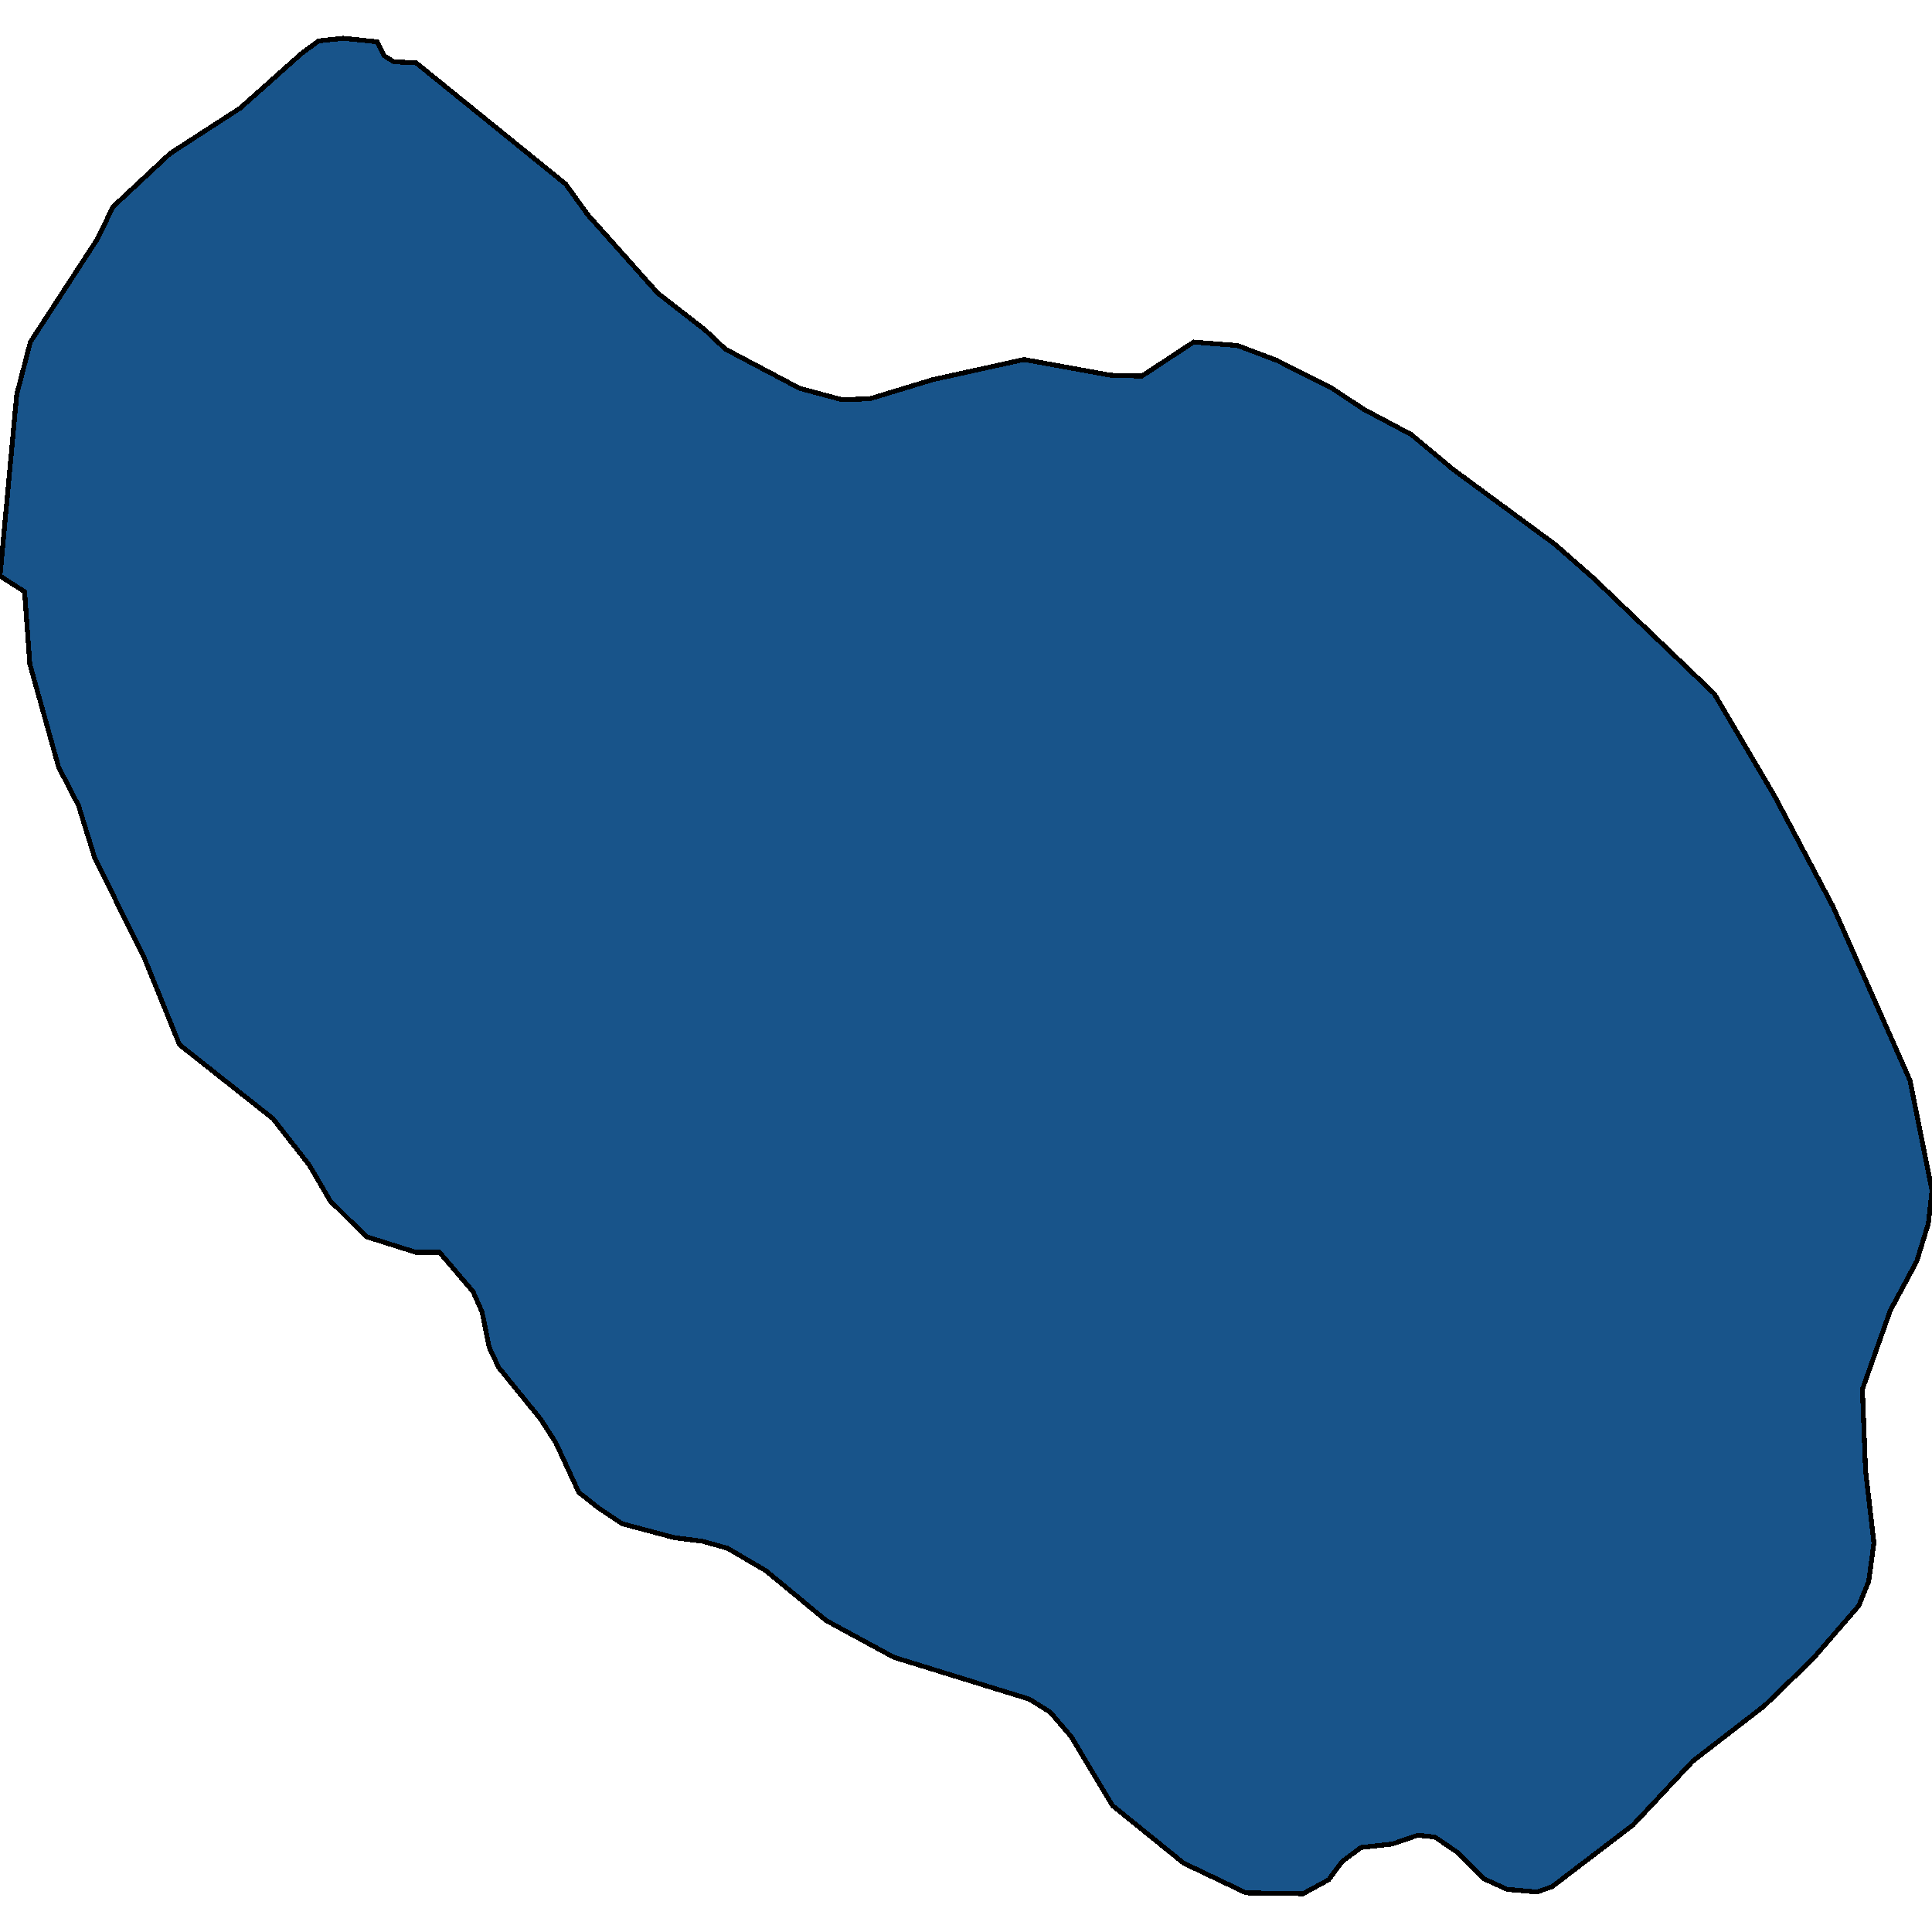 <svg xmlns="http://www.w3.org/2000/svg" width="400" height="400"><path style="stroke: black; fill: #18548a; shape-rendering: crispEdges; stroke-width: 1px;" d="M86.132,259.288L75.84,256.035L68.364,248.628L64.03,241.22L56.555,231.644L37.161,216.286L29.902,198.398L19.61,177.618L16.251,166.776L12.134,158.825L6.176,137.503L5.092,122.504L0,119.251L3.467,81.663L6.284,70.82L20.152,49.495L23.402,42.808L35.211,31.784L49.729,22.386L62.514,11L65.98,8.469L71.073,7.927L78.115,8.65L79.523,11.542L81.582,12.807L86.132,12.988L117.118,38.109L121.668,44.435L136.186,60.7L145.937,68.29L150.163,72.266L165.547,80.398L174.323,82.747L180.065,82.567L193.174,78.591L212.026,74.434L229.902,77.687L236.403,77.868L247.129,70.82L256.23,71.543L264.355,74.615L275.515,80.217L282.34,84.735L292.199,89.976L300.867,97.205L321.993,112.746L330.011,119.794L354.93,143.647L367.389,164.789L379.523,187.737L395.45,223.694L400,246.46L399.242,253.325L396.858,261.094L391.333,271.393L385.59,287.653L386.241,304.455L387.974,319.45L386.891,327.399L384.832,332.458L375.298,343.478L365.222,353.233L350.488,364.614L338.137,377.802L321.343,390.628L318.202,391.712L312.026,391.17L307.259,389.002L301.842,383.583L297.075,380.331L293.499,379.97L288.299,381.776L281.798,382.499L277.898,385.389L275.081,389.183L269.772,392.073L257.963,391.892L245.07,385.75L230.336,373.828L221.777,359.556L217.443,354.498L213.109,351.788L185.049,343.117L171.073,335.529L158.613,325.231L150.596,320.534L145.395,319.089L139.653,318.366L128.819,315.476L123.944,312.224L119.827,308.972L115.06,298.674L111.918,293.796L103.25,283.136L101.3,278.981L99.783,271.574L97.941,267.418L91.008,259.288Z"></path></svg>